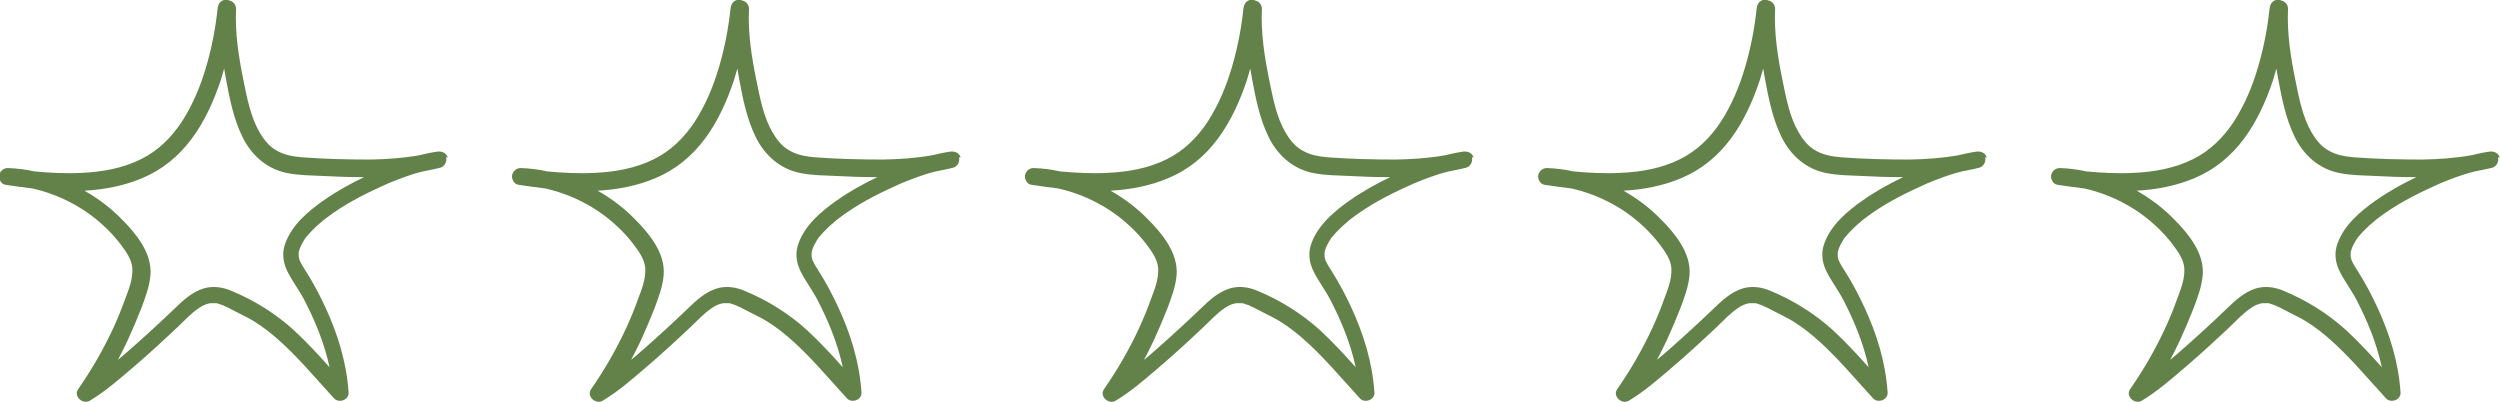 <?xml version="1.0" encoding="UTF-8"?>
<svg id="Ebene_2" xmlns="http://www.w3.org/2000/svg" version="1.1" viewBox="0 0 882.2 142">
  <!-- Generator: Adobe Illustrator 29.2.1, SVG Export Plug-In . SVG Version: 2.1.0 Build 116)  -->
  <defs>
    <style>
      .st0 {
        fill: #63824a;
      }
    </style>
  </defs>
  <g id="Ebene_2-2">
    <path class="st0" d="M339,55.6c-.5-1.7-2.1-2.3-3.7-2.1-2.1.3-4.3.8-6.4,1.3-5.7,1-11.5,1.4-17.3,1.5-8,0-16.1-.2-24.1-.8-3.4-.3-6.7-.9-9.6-2.8-2.2-1.4-3.9-3.6-5.3-6-3.2-5.5-4.4-12.1-5.7-18.4-1.7-8.3-3-16.7-2.6-25.2,0-1.4-1-2.6-2.3-2.9-.4-.2-.8-.3-1.2-.3-1.8,0-2.8,1.4-3,3-.7,6.7-2,13.7-4,20.5-2,6.9-4.7,13.4-8.6,19.5-3.7,5.6-8.4,10.3-14.5,13.3-6.4,3.2-13.8,4.5-20.9,4.8-5.5.3-11.1,0-16.6-.5-3.1-.7-6.3-1.1-9.5-1.2-1.5,0-2.8,1.2-3,2.6-.2,1.3.7,3.1,2.2,3.3,3.1.5,6.3.9,9.5,1.3,9.3,2.1,18.1,6.6,25.1,13.1,2.3,2.1,4.4,4.4,6.2,6.8,1.8,2.4,3.8,5.2,4,8.3.2,3.7-1.2,7.3-2.5,10.7-1.2,3.4-2.6,6.8-4.1,10.1-3.5,7.6-7.7,14.9-12.5,21.8-1.8,2.5,1.6,5.6,4.1,4.1,5.5-3.3,10.5-7.7,15.3-11.8,5.4-4.6,10.6-9.4,15.8-14.3,2.4-2.3,4.7-4.8,7.4-6.6,1.5-1,2.2-1.3,3.9-1.7-.2,0,.5,0,.7,0,.3,0,.7,0,1,0s.1,0,.2,0c0,0,.2,0,.3,0,.4,0,.8.2,1.1.3.6.2,1.6.5,1.8.7-.1,0,.5.2.7.3.5.2.9.4,1.4.7,1.8.9,3.5,1.8,5.3,2.7,3.8,1.9,7.2,4.4,10.4,7.1,7.7,6.6,14.1,14.4,20.9,21.8,1.7,1.8,5.3.5,5.1-2.1-.7-10.6-3.8-20.6-8.2-30.1-2-4.3-4.2-8.5-6.8-12.6-.8-1.2-1.6-2.5-2.2-3.8,0,0-.2-.4-.2-.6,0-.3-.1-.6-.2-.8t0,0c0-.1,0-.2,0-.3,0-.3,0-.7,0-1h0c0-.2,0-.3.1-.5,0-.4.2-.7.3-1.1,0-.2.1-.4.2-.5,0,0,.3-.6.3-.7.3-.5.6-1.1.9-1.6.2-.3.3-.5.5-.8.1-.2.2-.3.4-.5h0s0,0,0,0c1-1.2,2-2.3,3.2-3.4.6-.6,1.2-1.1,1.8-1.6.3-.2.6-.5.9-.8.2-.1.3-.2.5-.4,0,0,.3-.2.4-.3,6-4.6,12.8-8.2,19.7-11.3.9-.4,1.8-.8,2.4-1.1,1-.4,2-.8,3-1.2,1.8-.7,3.7-1.4,5.6-2,1.2-.4,2.4-.7,3.6-1,2-.4,4.1-.8,6.1-1.3,1.6-.4,2.5-2.2,2.1-3.7h0ZM295.3,70.7c-5.5,3.9-11.1,8.6-13.5,15.1-1.2,3.2-.9,6.4.5,9.5,1.7,3.6,4.2,6.8,6.1,10.4,3.9,7.5,7.2,15.5,9,23.9-4-4.5-8.1-8.9-12.5-13-6.5-5.9-14-10.6-22.2-14-3.1-1.3-6.5-1.8-9.8-.8-4.1,1.3-7.2,4.2-10.2,7.1-4.9,4.7-9.9,9.3-15,13.8-1.7,1.5-3.3,2.9-5,4.3,1.2-2.3,2.4-4.6,3.5-7,1.7-3.7,3.3-7.5,4.8-11.3,1.4-3.8,2.9-7.7,3.2-11.7.6-7.7-5.1-14.6-10.2-19.7-3.8-3.9-8.3-7.3-13.1-10,7-.4,13.9-1.7,20.3-4.4,7.2-3,13-7.8,17.6-14,4.6-6.2,7.8-13.4,10.2-20.6.4-1.4.8-2.7,1.2-4.1.2,1.2.4,2.3.6,3.5,1.3,7,2.7,14.1,5.8,20.5,3.2,6.6,8.7,11.5,16,12.9,4.1.8,8.3.8,12.5,1,4.2.2,8.4.4,12.7.4h1.8c-5,2.4-9.9,5.1-14.4,8.3h0Z"/>
  </g>
  <g id="Ebene_2-21" data-name="Ebene_2-2">
    <path class="st0" d="M158,55.6c-.5-1.7-2.1-2.3-3.7-2.1-2.1.3-4.3.8-6.4,1.3-5.7,1-11.5,1.4-17.3,1.5-8,0-16.1-.2-24.1-.8-3.4-.3-6.7-.9-9.6-2.8-2.2-1.4-3.9-3.6-5.3-6-3.2-5.5-4.4-12.1-5.7-18.4-1.7-8.3-3-16.7-2.6-25.2,0-1.4-1-2.6-2.3-2.9-.4-.2-.8-.3-1.2-.3-1.8,0-2.8,1.4-3,3-.7,6.7-2,13.7-4,20.5-2,6.9-4.7,13.4-8.6,19.5-3.7,5.6-8.4,10.3-14.5,13.3-6.4,3.2-13.8,4.5-20.9,4.8-5.5.3-11.1,0-16.6-.5-3.1-.7-6.3-1.1-9.5-1.2-1.5,0-2.8,1.2-3,2.6-.2,1.3.7,3.1,2.2,3.3,3.1.5,6.3.9,9.5,1.3,9.3,2.1,18.1,6.6,25.1,13.1,2.3,2.1,4.4,4.4,6.2,6.8,1.8,2.4,3.8,5.2,4,8.3.2,3.7-1.2,7.3-2.5,10.7-1.2,3.4-2.6,6.8-4.1,10.1-3.5,7.6-7.7,14.9-12.5,21.8-1.8,2.5,1.6,5.6,4.1,4.1,5.5-3.3,10.5-7.7,15.3-11.8,5.4-4.6,10.6-9.4,15.8-14.3,2.4-2.3,4.7-4.8,7.4-6.6,1.5-1,2.2-1.3,3.9-1.7-.2,0,.5,0,.7,0,.3,0,.7,0,1,0s.1,0,.2,0c0,0,.2,0,.3,0,.4,0,.8.2,1.1.3.6.2,1.6.5,1.8.7-.1,0,.5.2.7.3.5.2.9.4,1.4.7,1.8.9,3.5,1.8,5.3,2.7,3.8,1.9,7.2,4.4,10.4,7.1,7.7,6.6,14.1,14.4,20.9,21.8,1.7,1.8,5.3.5,5.1-2.1-.7-10.6-3.8-20.6-8.2-30.1-2-4.3-4.2-8.5-6.8-12.6-.8-1.2-1.6-2.5-2.2-3.8,0,0-.2-.4-.2-.6,0-.3-.1-.6-.2-.8t0,0c0-.1,0-.2,0-.3,0-.3,0-.7,0-1h0c0-.2,0-.3.1-.5,0-.4.2-.7.3-1.1,0-.2.1-.4.2-.5,0,0,.3-.6.3-.7.3-.5.6-1.1.9-1.6.2-.3.3-.5.5-.8.1-.2.2-.3.4-.5h0s0,0,0,0c1-1.2,2-2.3,3.2-3.4.6-.6,1.2-1.1,1.8-1.6.3-.2.6-.5.9-.8.2-.1.3-.2.5-.4,0,0,.3-.2.4-.3,6-4.6,12.8-8.2,19.7-11.3.9-.4,1.8-.8,2.4-1.1,1-.4,2-.8,3-1.2,1.8-.7,3.7-1.4,5.6-2,1.2-.4,2.4-.7,3.6-1,2-.4,4.1-.8,6.1-1.3,1.6-.4,2.5-2.2,2.1-3.7h0ZM114.2,70.7c-5.5,3.9-11.1,8.6-13.5,15.1-1.2,3.2-.9,6.4.5,9.5,1.7,3.6,4.2,6.8,6.1,10.4,3.9,7.5,7.2,15.5,9,23.9-4-4.5-8.1-8.9-12.5-13-6.5-5.9-14-10.6-22.2-14-3.1-1.3-6.5-1.8-9.8-.8-4.1,1.3-7.2,4.2-10.2,7.1-4.9,4.7-9.9,9.3-15,13.8-1.7,1.5-3.3,2.9-5,4.3,1.2-2.3,2.4-4.6,3.5-7,1.7-3.7,3.3-7.5,4.8-11.3,1.4-3.8,2.9-7.7,3.2-11.7.6-7.7-5.1-14.6-10.2-19.7-3.8-3.9-8.3-7.3-13.1-10,7-.4,13.9-1.7,20.3-4.4,7.2-3,13-7.8,17.6-14,4.6-6.2,7.8-13.4,10.2-20.6.4-1.4.8-2.7,1.2-4.1.2,1.2.4,2.3.6,3.5,1.3,7,2.7,14.1,5.8,20.5,3.2,6.6,8.7,11.5,16,12.9,4.1.8,8.3.8,12.5,1,4.2.2,8.4.4,12.7.4h1.8c-5,2.4-9.9,5.1-14.4,8.3h0Z"/>
  </g>
  <g id="Ebene_2-22" data-name="Ebene_2-2">
    <path class="st0" d="M520,55.6c-.5-1.7-2.1-2.3-3.7-2.1-2.1.3-4.3.8-6.4,1.3-5.7,1-11.5,1.4-17.3,1.5-8,0-16.1-.2-24.1-.8-3.4-.3-6.7-.9-9.6-2.8-2.2-1.4-3.9-3.6-5.3-6-3.2-5.5-4.4-12.1-5.7-18.4-1.7-8.3-3-16.7-2.6-25.2,0-1.4-1-2.6-2.3-2.9-.4-.2-.8-.3-1.2-.3-1.8,0-2.8,1.4-3,3-.7,6.7-2,13.7-4,20.5-2,6.9-4.7,13.4-8.6,19.5-3.7,5.6-8.4,10.3-14.5,13.3-6.4,3.2-13.8,4.5-20.9,4.8-5.5.3-11.1,0-16.6-.5-3.1-.7-6.3-1.1-9.5-1.2-1.5,0-2.8,1.2-3,2.6-.2,1.3.7,3.1,2.2,3.3,3.1.5,6.3.9,9.5,1.3,9.3,2.1,18.1,6.6,25.1,13.1,2.3,2.1,4.4,4.4,6.2,6.8,1.8,2.4,3.8,5.2,4,8.3.2,3.7-1.2,7.3-2.5,10.7-1.2,3.4-2.6,6.8-4.1,10.1-3.5,7.6-7.7,14.9-12.5,21.8-1.8,2.5,1.6,5.6,4.1,4.1,5.5-3.3,10.5-7.7,15.3-11.8,5.4-4.6,10.6-9.4,15.8-14.3,2.4-2.3,4.7-4.8,7.4-6.6,1.5-1,2.2-1.3,3.9-1.7-.2,0,.5,0,.7,0,.3,0,.7,0,1,0s.1,0,.2,0c0,0,.2,0,.3,0,.4,0,.8.2,1.1.3.6.2,1.6.5,1.8.7-.1,0,.5.2.7.3.5.2.9.4,1.4.7,1.8.9,3.5,1.8,5.3,2.7,3.8,1.9,7.2,4.4,10.4,7.1,7.7,6.6,14.1,14.4,20.9,21.8,1.7,1.8,5.3.5,5.1-2.1-.7-10.6-3.8-20.6-8.2-30.1-2-4.3-4.2-8.5-6.8-12.6-.8-1.2-1.6-2.5-2.2-3.8,0,0-.2-.4-.2-.6,0-.3-.1-.6-.2-.8t0,0c0-.1,0-.2,0-.3,0-.3,0-.7,0-1h0c0-.2,0-.3.1-.5,0-.4.2-.7.3-1.1,0-.2.1-.4.2-.5,0,0,.3-.6.3-.7.3-.5.6-1.1.9-1.6.2-.3.3-.5.5-.8.1-.2.2-.3.4-.5h0s0,0,0,0c1-1.2,2-2.3,3.2-3.4.6-.6,1.2-1.1,1.8-1.6.3-.2.6-.5.9-.8.2-.1.3-.2.5-.4,0,0,.3-.2.4-.3,6-4.6,12.8-8.2,19.7-11.3.9-.4,1.8-.8,2.4-1.1,1-.4,2-.8,3-1.2,1.8-.7,3.7-1.4,5.6-2,1.2-.4,2.4-.7,3.6-1,2-.4,4.1-.8,6.1-1.3,1.6-.4,2.5-2.2,2.1-3.7h0ZM476.3,70.7c-5.5,3.9-11.1,8.6-13.5,15.1-1.2,3.2-.9,6.4.5,9.5,1.7,3.6,4.2,6.8,6.1,10.4,3.9,7.5,7.2,15.5,9,23.9-4-4.5-8.1-8.9-12.5-13-6.5-5.9-14-10.6-22.2-14-3.1-1.3-6.5-1.8-9.8-.8-4.1,1.3-7.2,4.2-10.2,7.1-4.9,4.7-9.9,9.3-15,13.8-1.7,1.5-3.3,2.9-5,4.3,1.2-2.3,2.4-4.6,3.5-7,1.7-3.7,3.3-7.5,4.8-11.3,1.4-3.8,2.9-7.7,3.2-11.7.6-7.7-5.1-14.6-10.2-19.7-3.8-3.9-8.3-7.3-13.1-10,7-.4,13.9-1.7,20.3-4.4,7.2-3,13-7.8,17.6-14,4.6-6.2,7.8-13.4,10.2-20.6.4-1.4.8-2.7,1.2-4.1.2,1.2.4,2.3.6,3.5,1.3,7,2.7,14.1,5.8,20.5,3.2,6.6,8.7,11.5,16,12.9,4.1.8,8.3.8,12.5,1,4.2.2,8.4.4,12.7.4h1.8c-5,2.4-9.9,5.1-14.4,8.3h0Z"/>
  </g>
  <g id="Ebene_2-23" data-name="Ebene_2-2">
    <path class="st0" d="M882.1,55.6c-.5-1.7-2.1-2.3-3.7-2.1-2.1.3-4.3.8-6.4,1.3-5.7,1-11.5,1.4-17.3,1.5-8,0-16.1-.2-24.1-.8-3.4-.3-6.7-.9-9.6-2.8-2.2-1.4-3.9-3.6-5.3-6-3.2-5.5-4.4-12.1-5.7-18.4-1.7-8.3-3-16.7-2.6-25.2,0-1.4-1-2.6-2.3-2.9-.4-.2-.8-.3-1.2-.3-1.8,0-2.8,1.4-3,3-.7,6.7-2,13.7-4,20.5-2,6.9-4.7,13.4-8.6,19.5-3.7,5.6-8.4,10.3-14.5,13.3-6.4,3.2-13.8,4.5-20.9,4.8-5.5.3-11.1,0-16.6-.5-3.1-.7-6.3-1.1-9.5-1.2-1.5,0-2.8,1.2-3,2.6-.2,1.3.7,3.1,2.2,3.3,3.1.5,6.3.9,9.5,1.3,9.3,2.1,18.1,6.6,25.1,13.1,2.3,2.1,4.4,4.4,6.2,6.8,1.8,2.4,3.8,5.2,4,8.3.2,3.7-1.2,7.3-2.5,10.7-1.2,3.4-2.6,6.8-4.1,10.1-3.5,7.6-7.7,14.9-12.5,21.8-1.8,2.5,1.6,5.6,4.1,4.1,5.5-3.3,10.5-7.7,15.3-11.8,5.4-4.6,10.6-9.4,15.8-14.3,2.4-2.3,4.7-4.8,7.4-6.6,1.5-1,2.2-1.3,3.9-1.7-.2,0,.5,0,.7,0,.3,0,.7,0,1,0s.1,0,.2,0c0,0,.2,0,.3,0,.4,0,.8.2,1.1.3.6.2,1.6.5,1.8.7-.1,0,.5.2.7.3.5.2.9.4,1.4.7,1.8.9,3.5,1.8,5.3,2.7,3.8,1.9,7.2,4.4,10.4,7.1,7.7,6.6,14.1,14.4,20.9,21.8,1.7,1.8,5.3.5,5.1-2.1-.7-10.6-3.8-20.6-8.2-30.1-2-4.3-4.2-8.5-6.8-12.6-.8-1.2-1.6-2.5-2.2-3.8,0,0-.2-.4-.2-.6,0-.3-.1-.6-.2-.8t0,0c0-.1,0-.2,0-.3,0-.3,0-.7,0-1h0c0-.2,0-.3.1-.5,0-.4.2-.7.3-1.1,0-.2.1-.4.2-.5,0,0,.3-.6.3-.7.3-.5.6-1.1.9-1.6.2-.3.3-.5.5-.8.1-.2.2-.3.4-.5h0s0,0,0,0c1-1.2,2-2.3,3.2-3.4.6-.6,1.2-1.1,1.8-1.6.3-.2.6-.5.9-.8.2-.1.3-.2.5-.4,0,0,.3-.2.4-.3,6-4.6,12.8-8.2,19.7-11.3.9-.4,1.8-.8,2.4-1.1,1-.4,2-.8,3-1.2,1.8-.7,3.7-1.4,5.6-2,1.2-.4,2.4-.7,3.6-1,2-.4,4.1-.8,6.1-1.3,1.6-.4,2.5-2.2,2.1-3.7h0ZM838.4,70.7c-5.5,3.9-11.1,8.6-13.5,15.1-1.2,3.2-.9,6.4.5,9.5,1.7,3.6,4.2,6.8,6.1,10.4,3.9,7.5,7.2,15.5,9,23.9-4-4.5-8.1-8.9-12.5-13-6.5-5.9-14-10.6-22.2-14-3.1-1.3-6.5-1.8-9.8-.8-4.1,1.3-7.2,4.2-10.2,7.1-4.9,4.7-9.9,9.3-15,13.8-1.7,1.5-3.3,2.9-5,4.3,1.2-2.3,2.4-4.6,3.5-7,1.7-3.7,3.3-7.5,4.8-11.3,1.4-3.8,2.9-7.7,3.2-11.7.6-7.7-5.1-14.6-10.2-19.7-3.8-3.9-8.3-7.3-13.1-10,7-.4,13.9-1.7,20.3-4.4,7.2-3,13-7.8,17.6-14,4.6-6.2,7.8-13.4,10.2-20.6.4-1.4.8-2.7,1.2-4.1.2,1.2.4,2.3.6,3.5,1.3,7,2.7,14.1,5.8,20.5,3.2,6.6,8.7,11.5,16,12.9,4.1.8,8.3.8,12.5,1,4.2.2,8.4.4,12.7.4h1.8c-5,2.4-9.9,5.1-14.4,8.3h0Z"/>
  </g>
  <g id="Ebene_2-24" data-name="Ebene_2-2">
    <path class="st0" d="M701.1,55.6c-.5-1.7-2.1-2.3-3.7-2.1-2.1.3-4.3.8-6.4,1.3-5.7,1-11.5,1.4-17.3,1.5-8,0-16.1-.2-24.1-.8-3.4-.3-6.7-.9-9.6-2.8-2.2-1.4-3.9-3.6-5.3-6-3.2-5.5-4.4-12.1-5.7-18.4-1.7-8.3-3-16.7-2.6-25.2,0-1.4-1-2.6-2.3-2.9-.4-.2-.8-.3-1.2-.3-1.8,0-2.8,1.4-3,3-.7,6.7-2,13.7-4,20.5-2,6.9-4.7,13.4-8.6,19.5-3.7,5.6-8.4,10.3-14.5,13.3-6.4,3.2-13.8,4.5-20.9,4.8-5.5.3-11.1,0-16.6-.5-3.1-.7-6.3-1.1-9.5-1.2-1.5,0-2.8,1.2-3,2.6-.2,1.3.7,3.1,2.2,3.3,3.1.5,6.3.9,9.5,1.3,9.3,2.1,18.1,6.6,25.1,13.1,2.3,2.1,4.4,4.4,6.2,6.8,1.8,2.4,3.8,5.2,4,8.3.2,3.7-1.2,7.3-2.5,10.7-1.2,3.4-2.6,6.8-4.1,10.1-3.5,7.6-7.7,14.9-12.5,21.8-1.8,2.5,1.6,5.6,4.1,4.1,5.5-3.3,10.5-7.7,15.3-11.8,5.4-4.6,10.6-9.4,15.8-14.3,2.4-2.3,4.7-4.8,7.4-6.6,1.5-1,2.2-1.3,3.9-1.7-.2,0,.5,0,.7,0,.3,0,.7,0,1,0s.1,0,.2,0c0,0,.2,0,.3,0,.4,0,.8.2,1.1.3.6.2,1.6.5,1.8.7-.1,0,.5.2.7.3.5.2.9.4,1.4.7,1.8.9,3.5,1.8,5.3,2.7,3.8,1.9,7.2,4.4,10.4,7.1,7.7,6.6,14.1,14.4,20.9,21.8,1.7,1.8,5.3.5,5.1-2.1-.7-10.6-3.8-20.6-8.2-30.1-2-4.3-4.2-8.5-6.8-12.6-.8-1.2-1.6-2.5-2.2-3.8,0,0-.2-.4-.2-.6,0-.3-.1-.6-.2-.8t0,0c0-.1,0-.2,0-.3,0-.3,0-.7,0-1h0c0-.2,0-.3.1-.5,0-.4.2-.7.3-1.1,0-.2.1-.4.2-.5,0,0,.3-.6.3-.7.3-.5.6-1.1.9-1.6.2-.3.3-.5.5-.8.1-.2.2-.3.4-.5h0s0,0,0,0c1-1.2,2-2.3,3.2-3.4.6-.6,1.2-1.1,1.8-1.6.3-.2.6-.5.9-.8.2-.1.3-.2.5-.4,0,0,.3-.2.4-.3,6-4.6,12.8-8.2,19.7-11.3.9-.4,1.8-.8,2.4-1.1,1-.4,2-.8,3-1.2,1.8-.7,3.7-1.4,5.6-2,1.2-.4,2.4-.7,3.6-1,2-.4,4.1-.8,6.1-1.3,1.6-.4,2.5-2.2,2.1-3.7h0ZM657.3,70.7c-5.5,3.9-11.1,8.6-13.5,15.1-1.2,3.2-.9,6.4.5,9.5,1.7,3.6,4.2,6.8,6.1,10.4,3.9,7.5,7.2,15.5,9,23.9-4-4.5-8.1-8.9-12.5-13-6.5-5.9-14-10.6-22.2-14-3.1-1.3-6.5-1.8-9.8-.8-4.1,1.3-7.2,4.2-10.2,7.1-4.9,4.7-9.9,9.3-15,13.8-1.7,1.5-3.3,2.9-5,4.3,1.2-2.3,2.4-4.6,3.5-7,1.7-3.7,3.3-7.5,4.8-11.3,1.4-3.8,2.9-7.7,3.2-11.7.6-7.7-5.1-14.6-10.2-19.7-3.8-3.9-8.3-7.3-13.1-10,7-.4,13.9-1.7,20.3-4.4,7.2-3,13-7.8,17.6-14,4.6-6.2,7.8-13.4,10.2-20.6.4-1.4.8-2.7,1.2-4.1.2,1.2.4,2.3.6,3.5,1.3,7,2.7,14.1,5.8,20.5,3.2,6.6,8.7,11.5,16,12.9,4.1.8,8.3.8,12.5,1,4.2.2,8.4.4,12.7.4h1.8c-5,2.4-9.9,5.1-14.4,8.3h0Z"/>
  </g>
</svg>